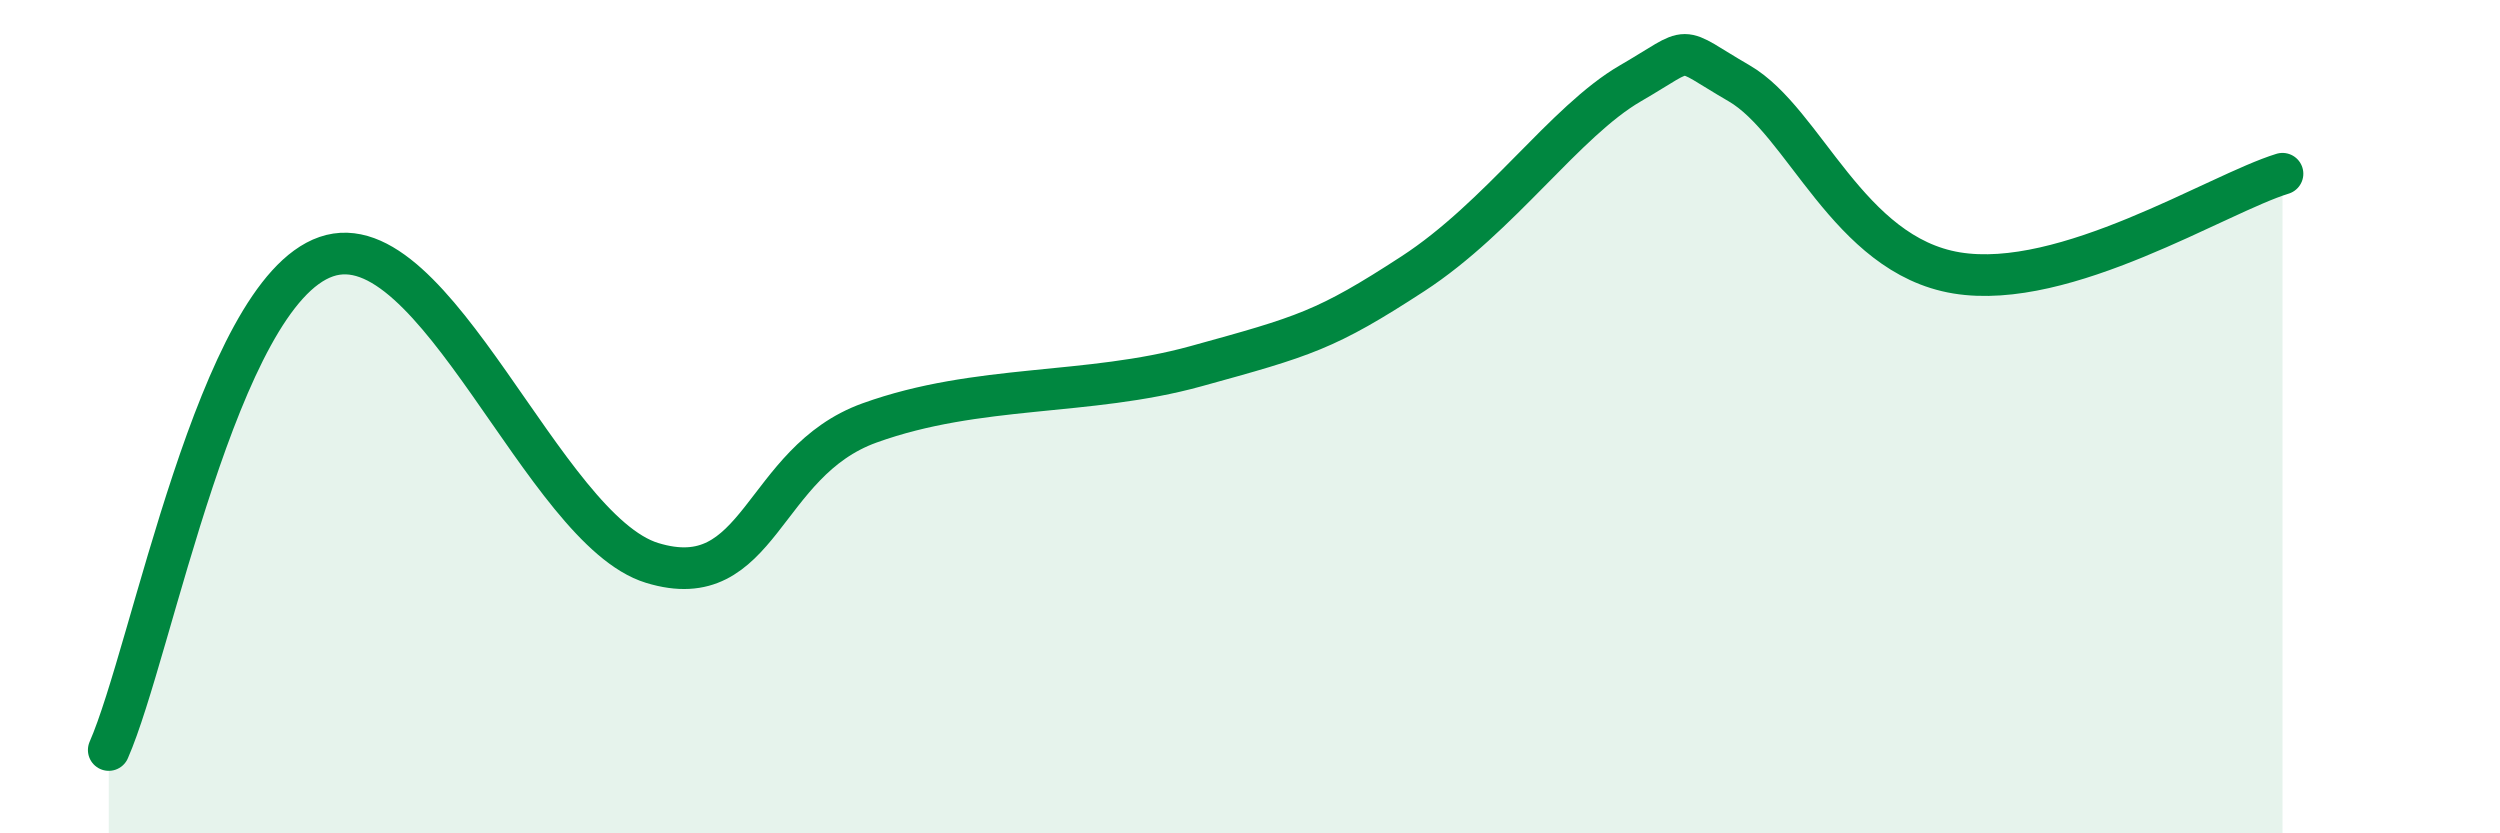 
    <svg width="60" height="20" viewBox="0 0 60 20" xmlns="http://www.w3.org/2000/svg">
      <path
        d="M 2.61,18 C 3.65,15.63 5.22,7.06 7.83,6.16 C 10.44,5.26 13.04,12.71 15.65,13.51 C 18.26,14.31 18.26,11.09 20.87,10.15 C 23.48,9.21 26.09,9.51 28.7,8.79 C 31.31,8.07 31.82,7.93 33.91,6.57 C 36,5.21 37.56,2.91 39.13,2 C 40.7,1.09 40.17,1.09 41.74,2 C 43.31,2.91 44.35,6.12 46.96,6.55 C 49.57,6.98 53.22,4.65 54.78,4.17L54.78 20L2.61 20Z"
        fill="#008740"
        opacity="0.1"
        stroke-linecap="round"
        stroke-linejoin="round"
      />
      <path
        d="M 2.61,18 C 3.65,15.63 5.22,7.06 7.83,6.16 C 10.44,5.26 13.04,12.71 15.65,13.51 C 18.26,14.31 18.26,11.09 20.87,10.15 C 23.48,9.21 26.09,9.51 28.7,8.79 C 31.31,8.07 31.82,7.93 33.91,6.57 C 36,5.21 37.56,2.91 39.13,2 C 40.7,1.09 40.17,1.09 41.74,2 C 43.31,2.91 44.35,6.12 46.96,6.55 C 49.57,6.98 53.22,4.65 54.78,4.17"
        stroke="#008740"
        stroke-width="1"
        fill="none"
        stroke-linecap="round"
        stroke-linejoin="round"
      />
    </svg>
  